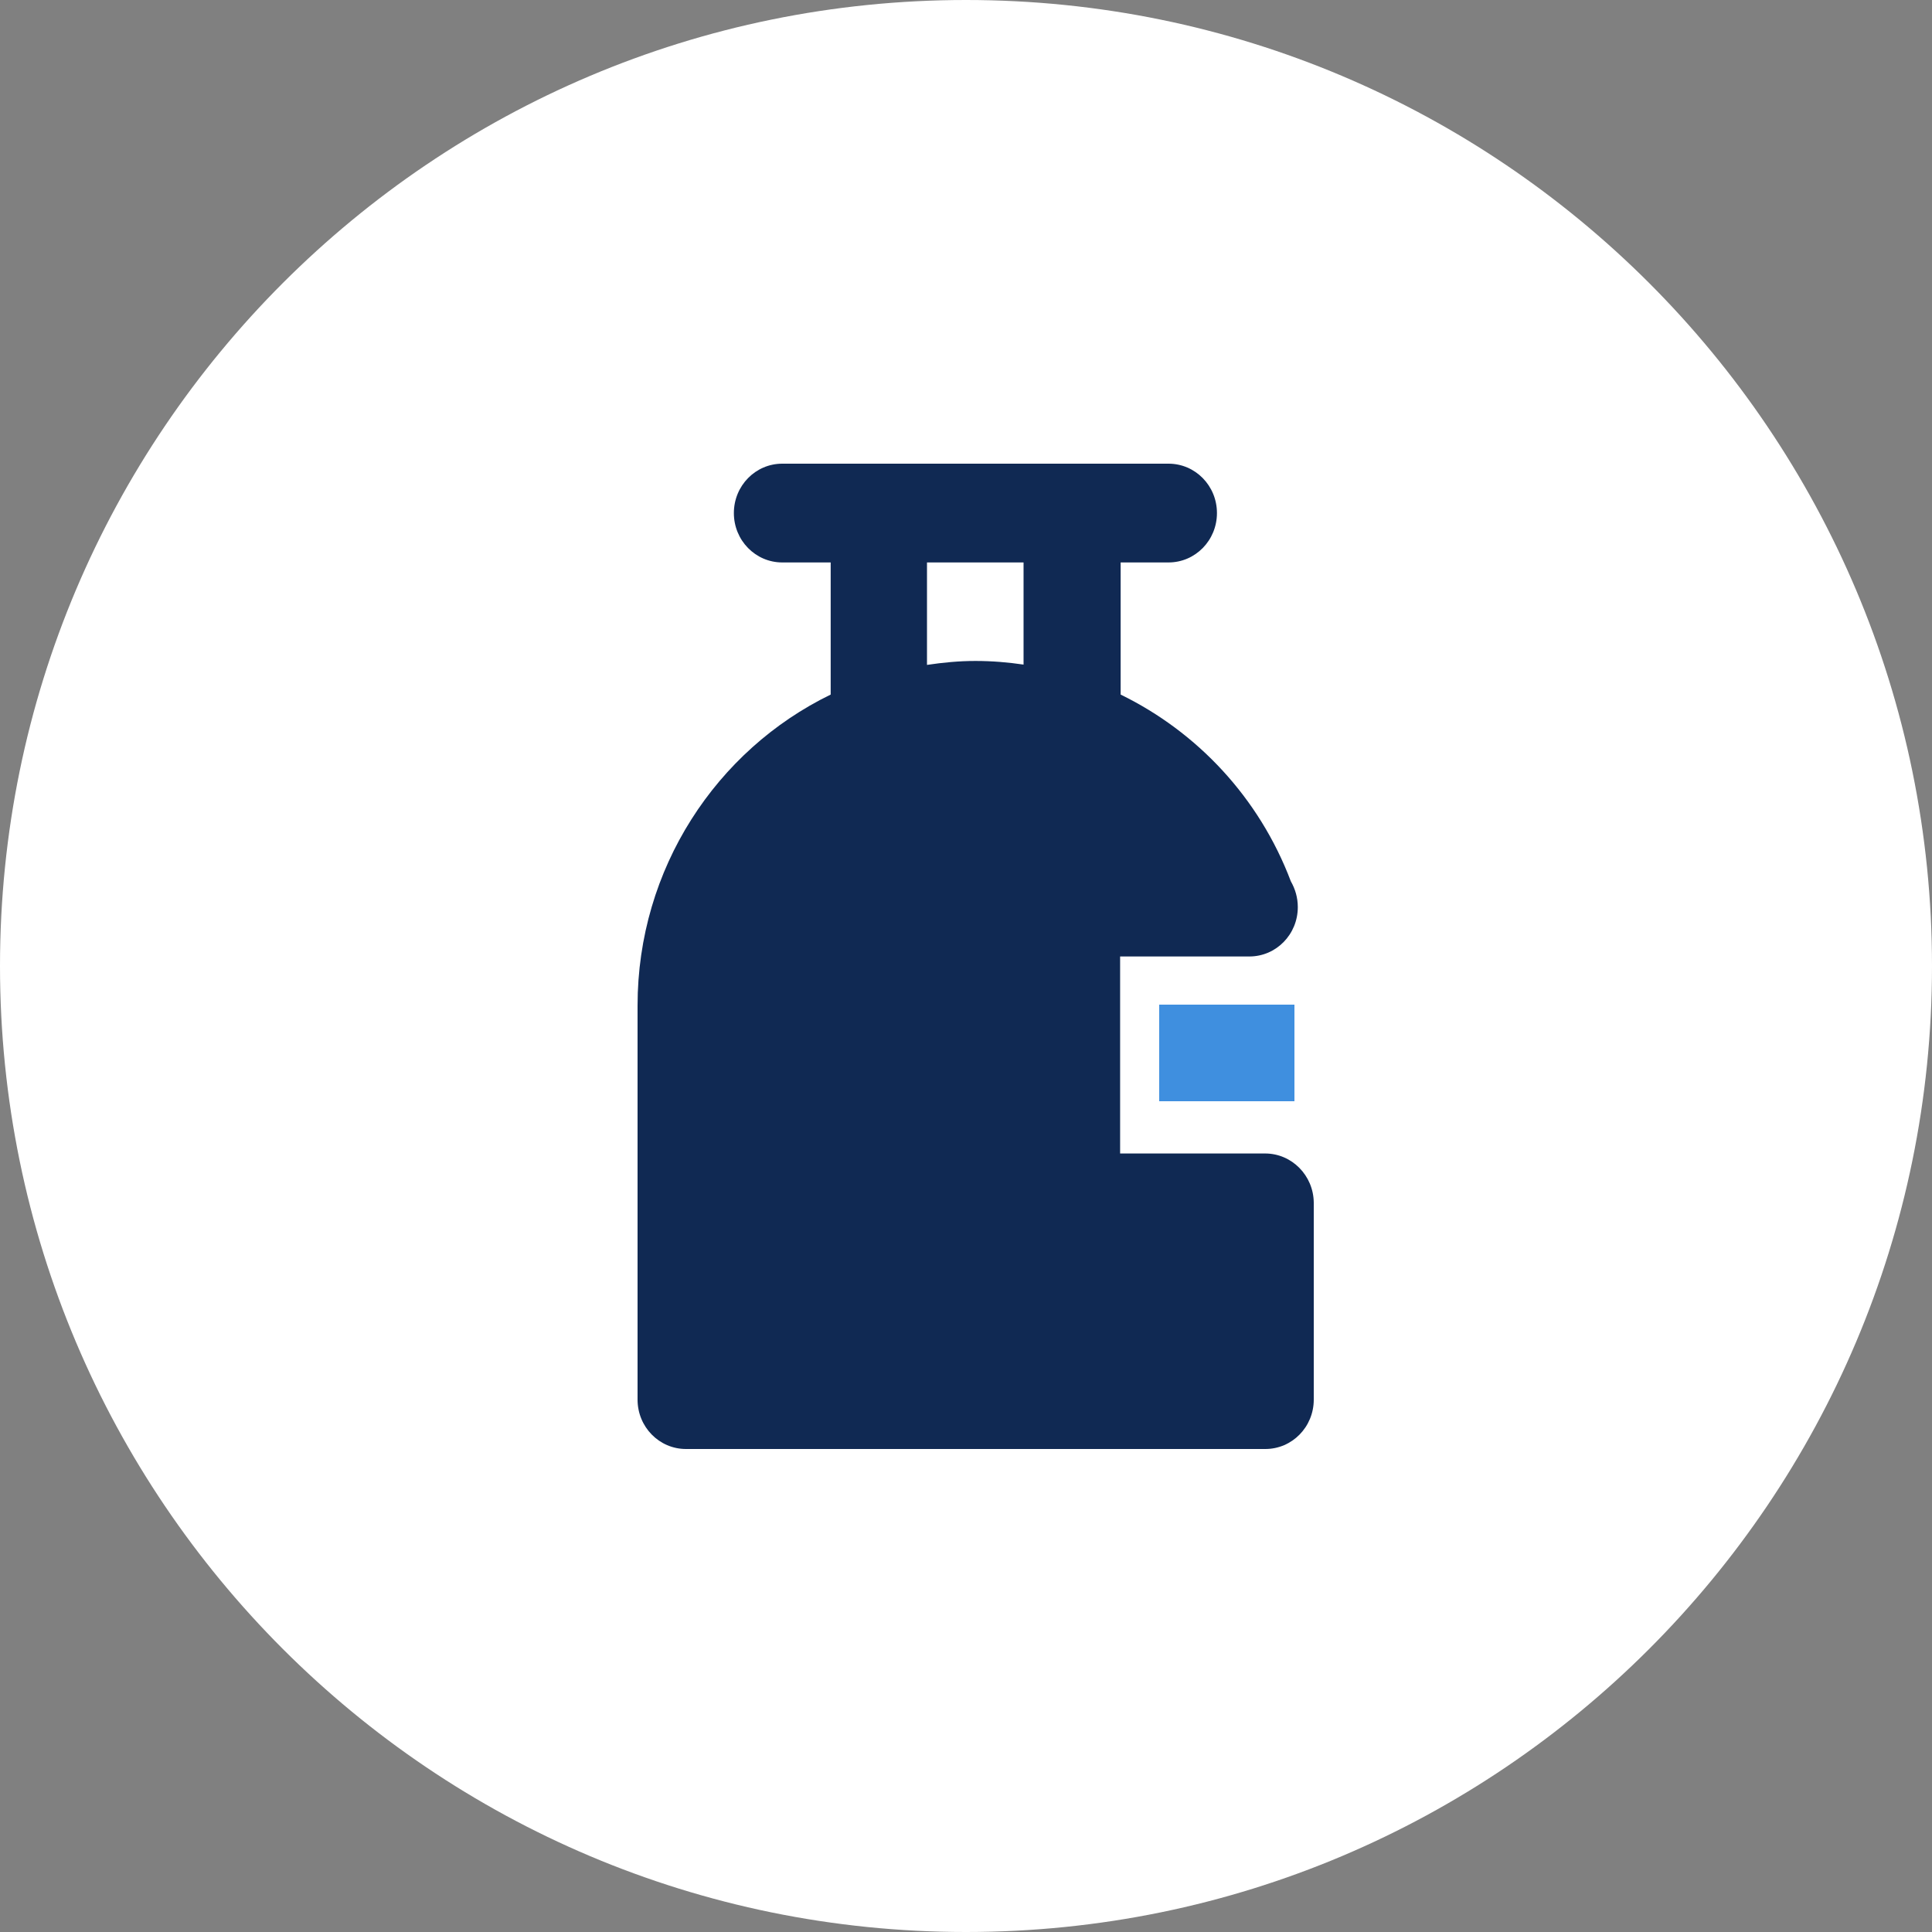 <svg width="100" height="100" viewBox="0 0 100 100" fill="none" xmlns="http://www.w3.org/2000/svg">
<rect x="0" y="0" width="100" height="100" fill="#808080" stroke="none"/>
<path d="M0 50C0 22.386 22.386 0 50 0C77.614 0 100 22.386 100 50C100 77.614 77.614 100 50 100C22.386 100 0 77.614 0 50Z" fill="white"/>
<path d="M65.481 59.704H57.977V49.507H64.615C64.628 49.507 64.655 49.507 64.668 49.507C66.054 49.507 67.174 48.365 67.174 46.951C67.174 46.461 67.04 46.013 66.814 45.618C65.174 41.281 61.962 37.882 58.004 35.951V29.112H60.483C61.869 29.112 62.989 27.97 62.989 26.556C62.989 25.142 61.869 24 60.483 24H40.49C39.104 24 37.985 25.142 37.985 26.556C37.985 27.97 39.104 29.112 40.49 29.112H42.996V35.951C37.092 38.82 33 44.952 33 52.049V72.444C33 73.858 34.12 75 35.506 75H65.494C66.88 75 68 73.858 68 72.444V62.247C67.987 60.846 66.867 59.704 65.481 59.704ZM52.992 34.401C52.166 34.279 51.34 34.211 50.487 34.211C49.634 34.211 48.807 34.292 47.981 34.415V29.112H52.979V34.401H52.992Z" fill="#102953"/>
<rect x="60" y="52" width="7" height="5" fill="#3F8FDF"/>
</svg>
